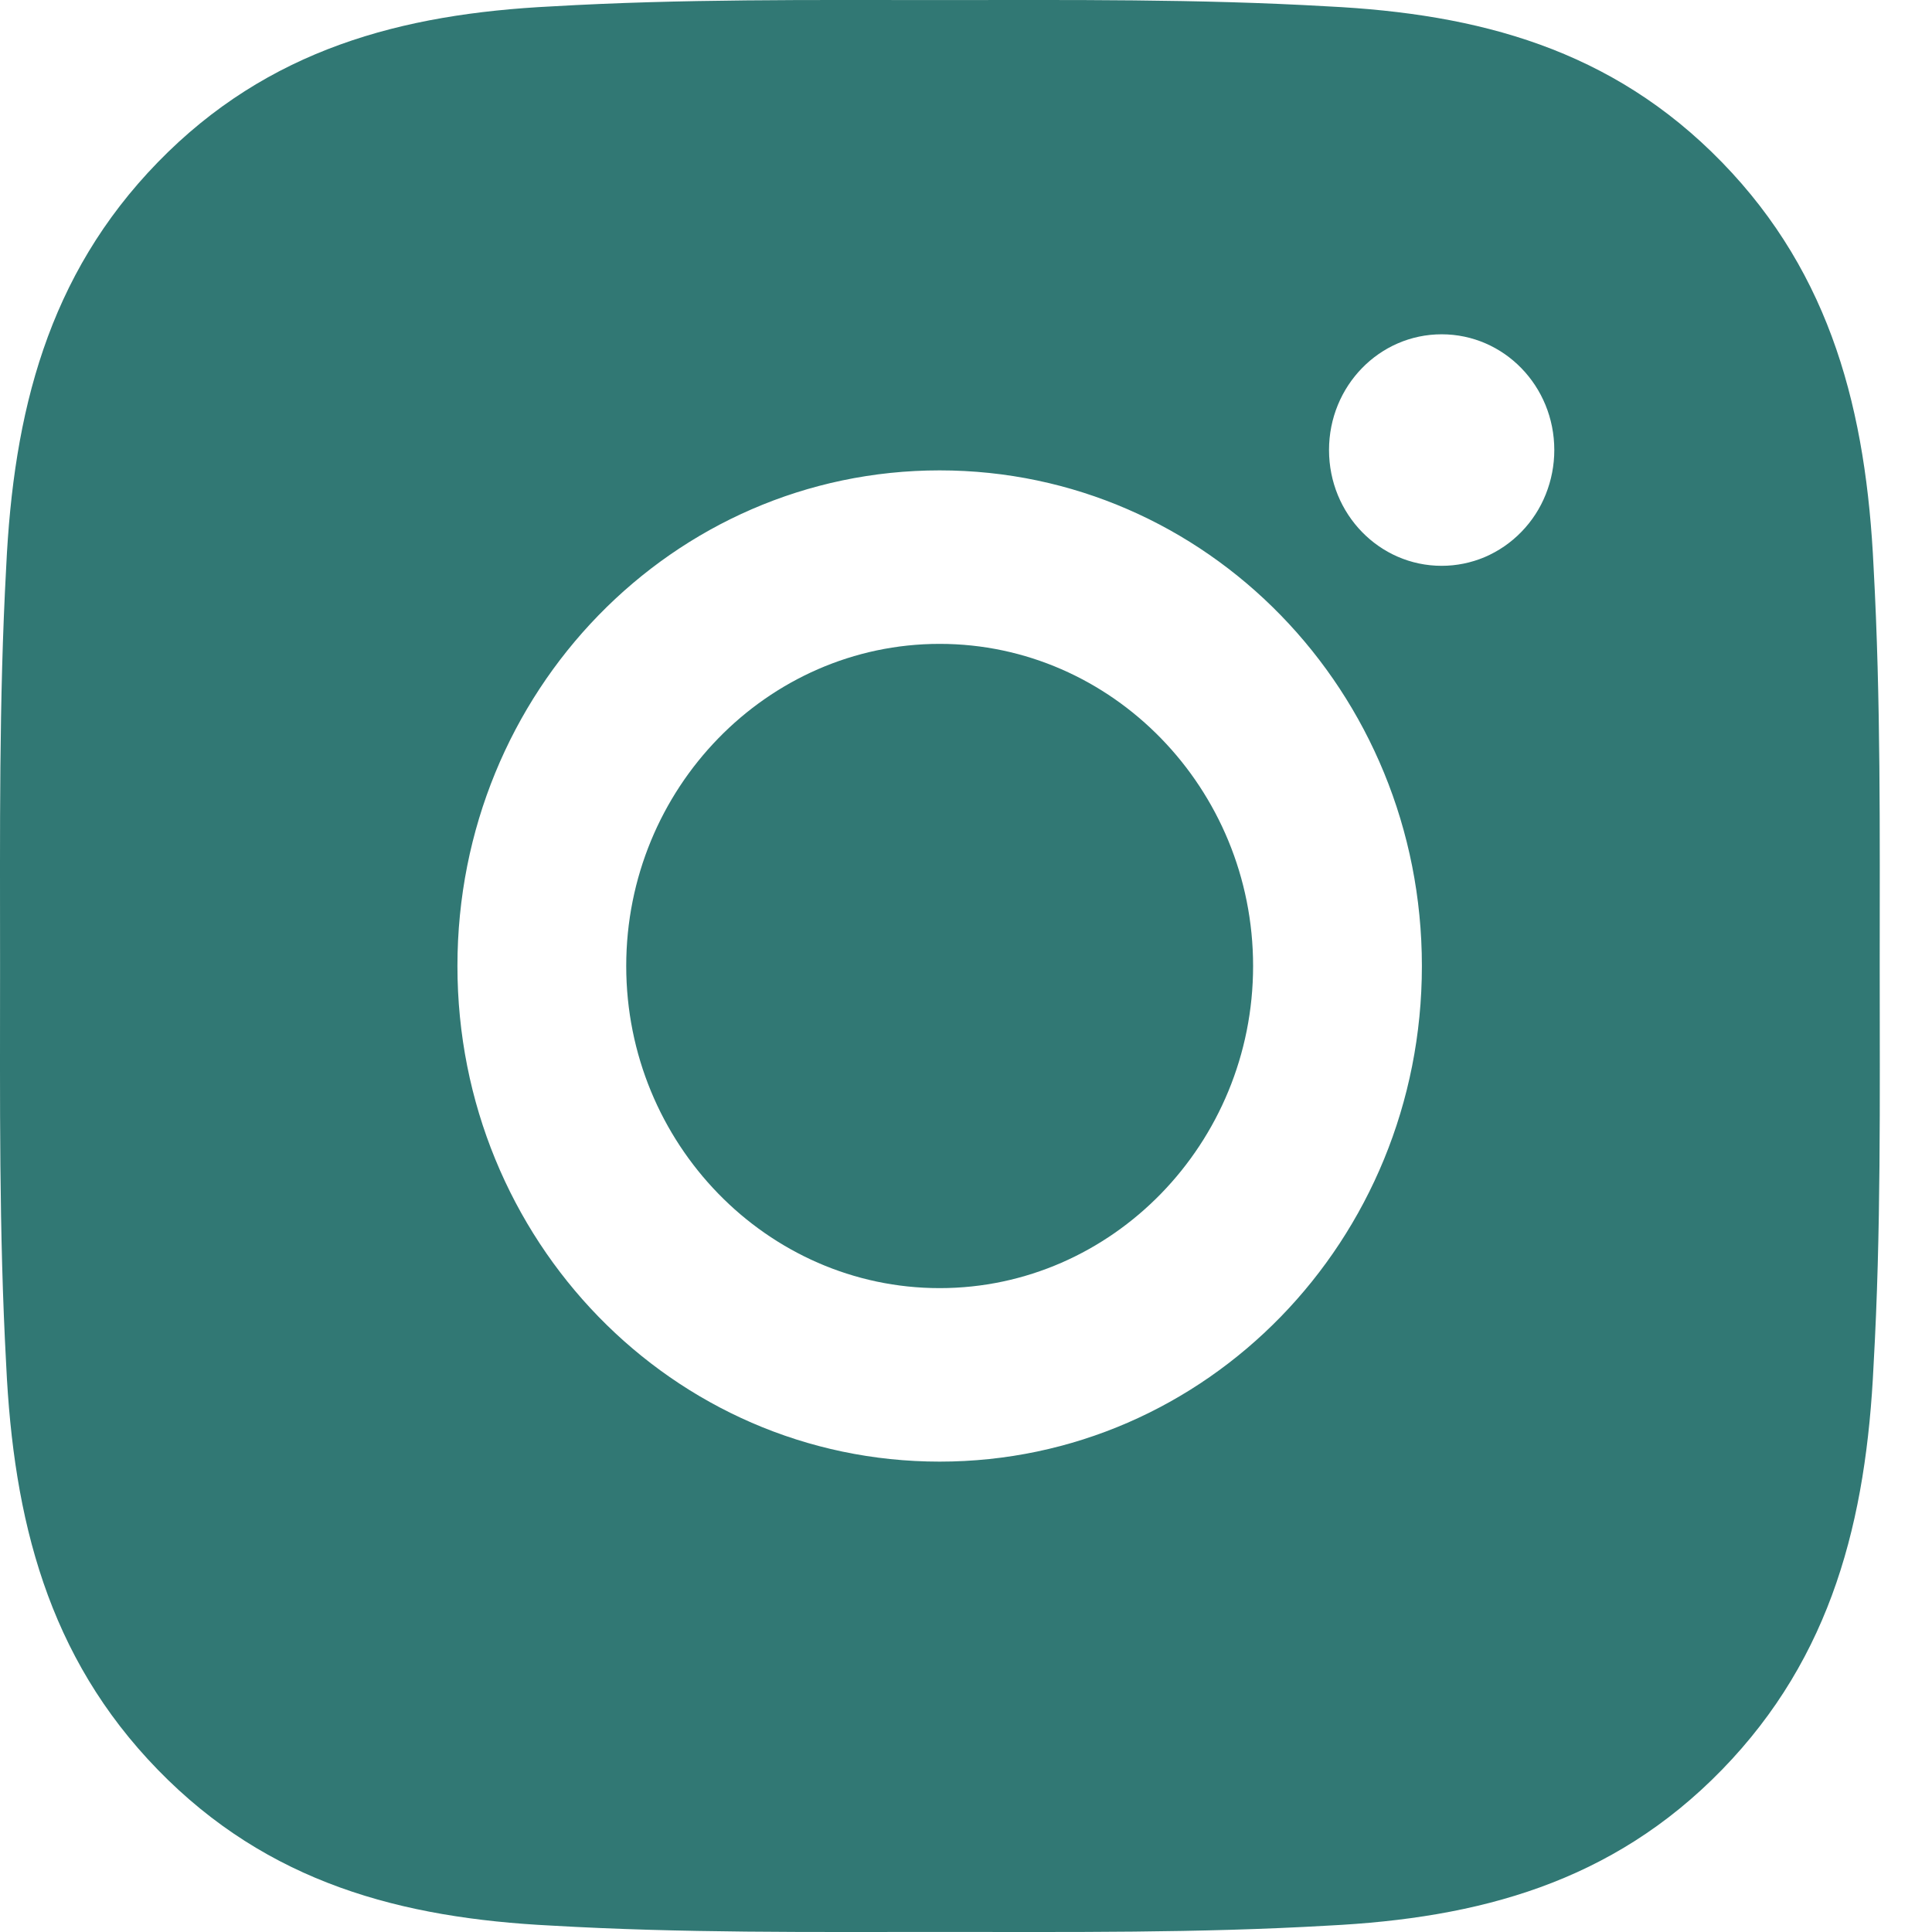 <svg width="30" height="30" viewBox="0 0 30 30" fill="none" xmlns="http://www.w3.org/2000/svg">
<path d="M14.591 9.998C11.911 9.998 9.724 12.246 9.724 15C9.724 17.754 11.911 20.002 14.591 20.002C17.271 20.002 19.458 17.754 19.458 15C19.458 12.246 17.271 9.998 14.591 9.998ZM29.188 15C29.188 12.929 29.206 10.876 29.093 8.808C28.98 6.407 28.447 4.275 26.738 2.519C25.026 0.759 22.956 0.215 20.619 0.099C18.604 -0.018 16.606 0.001 14.595 0.001C12.579 0.001 10.582 -0.018 8.57 0.099C6.234 0.215 4.16 0.763 2.451 2.519C0.739 4.279 0.209 6.407 0.096 8.808C-0.017 10.88 0.001 12.932 0.001 15C0.001 17.068 -0.017 19.124 0.096 21.192C0.209 23.593 0.742 25.725 2.451 27.481C4.163 29.241 6.234 29.785 8.57 29.901C10.586 30.018 12.583 29.999 14.595 29.999C16.61 29.999 18.607 30.018 20.619 29.901C22.956 29.785 25.029 29.237 26.738 27.481C28.451 25.721 28.98 23.593 29.093 21.192C29.21 19.124 29.188 17.071 29.188 15ZM14.591 22.696C10.447 22.696 7.103 19.259 7.103 15C7.103 10.741 10.447 7.304 14.591 7.304C18.735 7.304 22.079 10.741 22.079 15C22.079 19.259 18.735 22.696 14.591 22.696ZM22.386 8.786C21.419 8.786 20.637 7.983 20.637 6.988C20.637 5.994 21.419 5.191 22.386 5.191C23.354 5.191 24.135 5.994 24.135 6.988C24.135 7.224 24.09 7.458 24.002 7.677C23.915 7.895 23.786 8.093 23.623 8.26C23.461 8.427 23.268 8.559 23.056 8.65C22.843 8.74 22.616 8.786 22.386 8.786Z" fill="#317874"/>
</svg>
